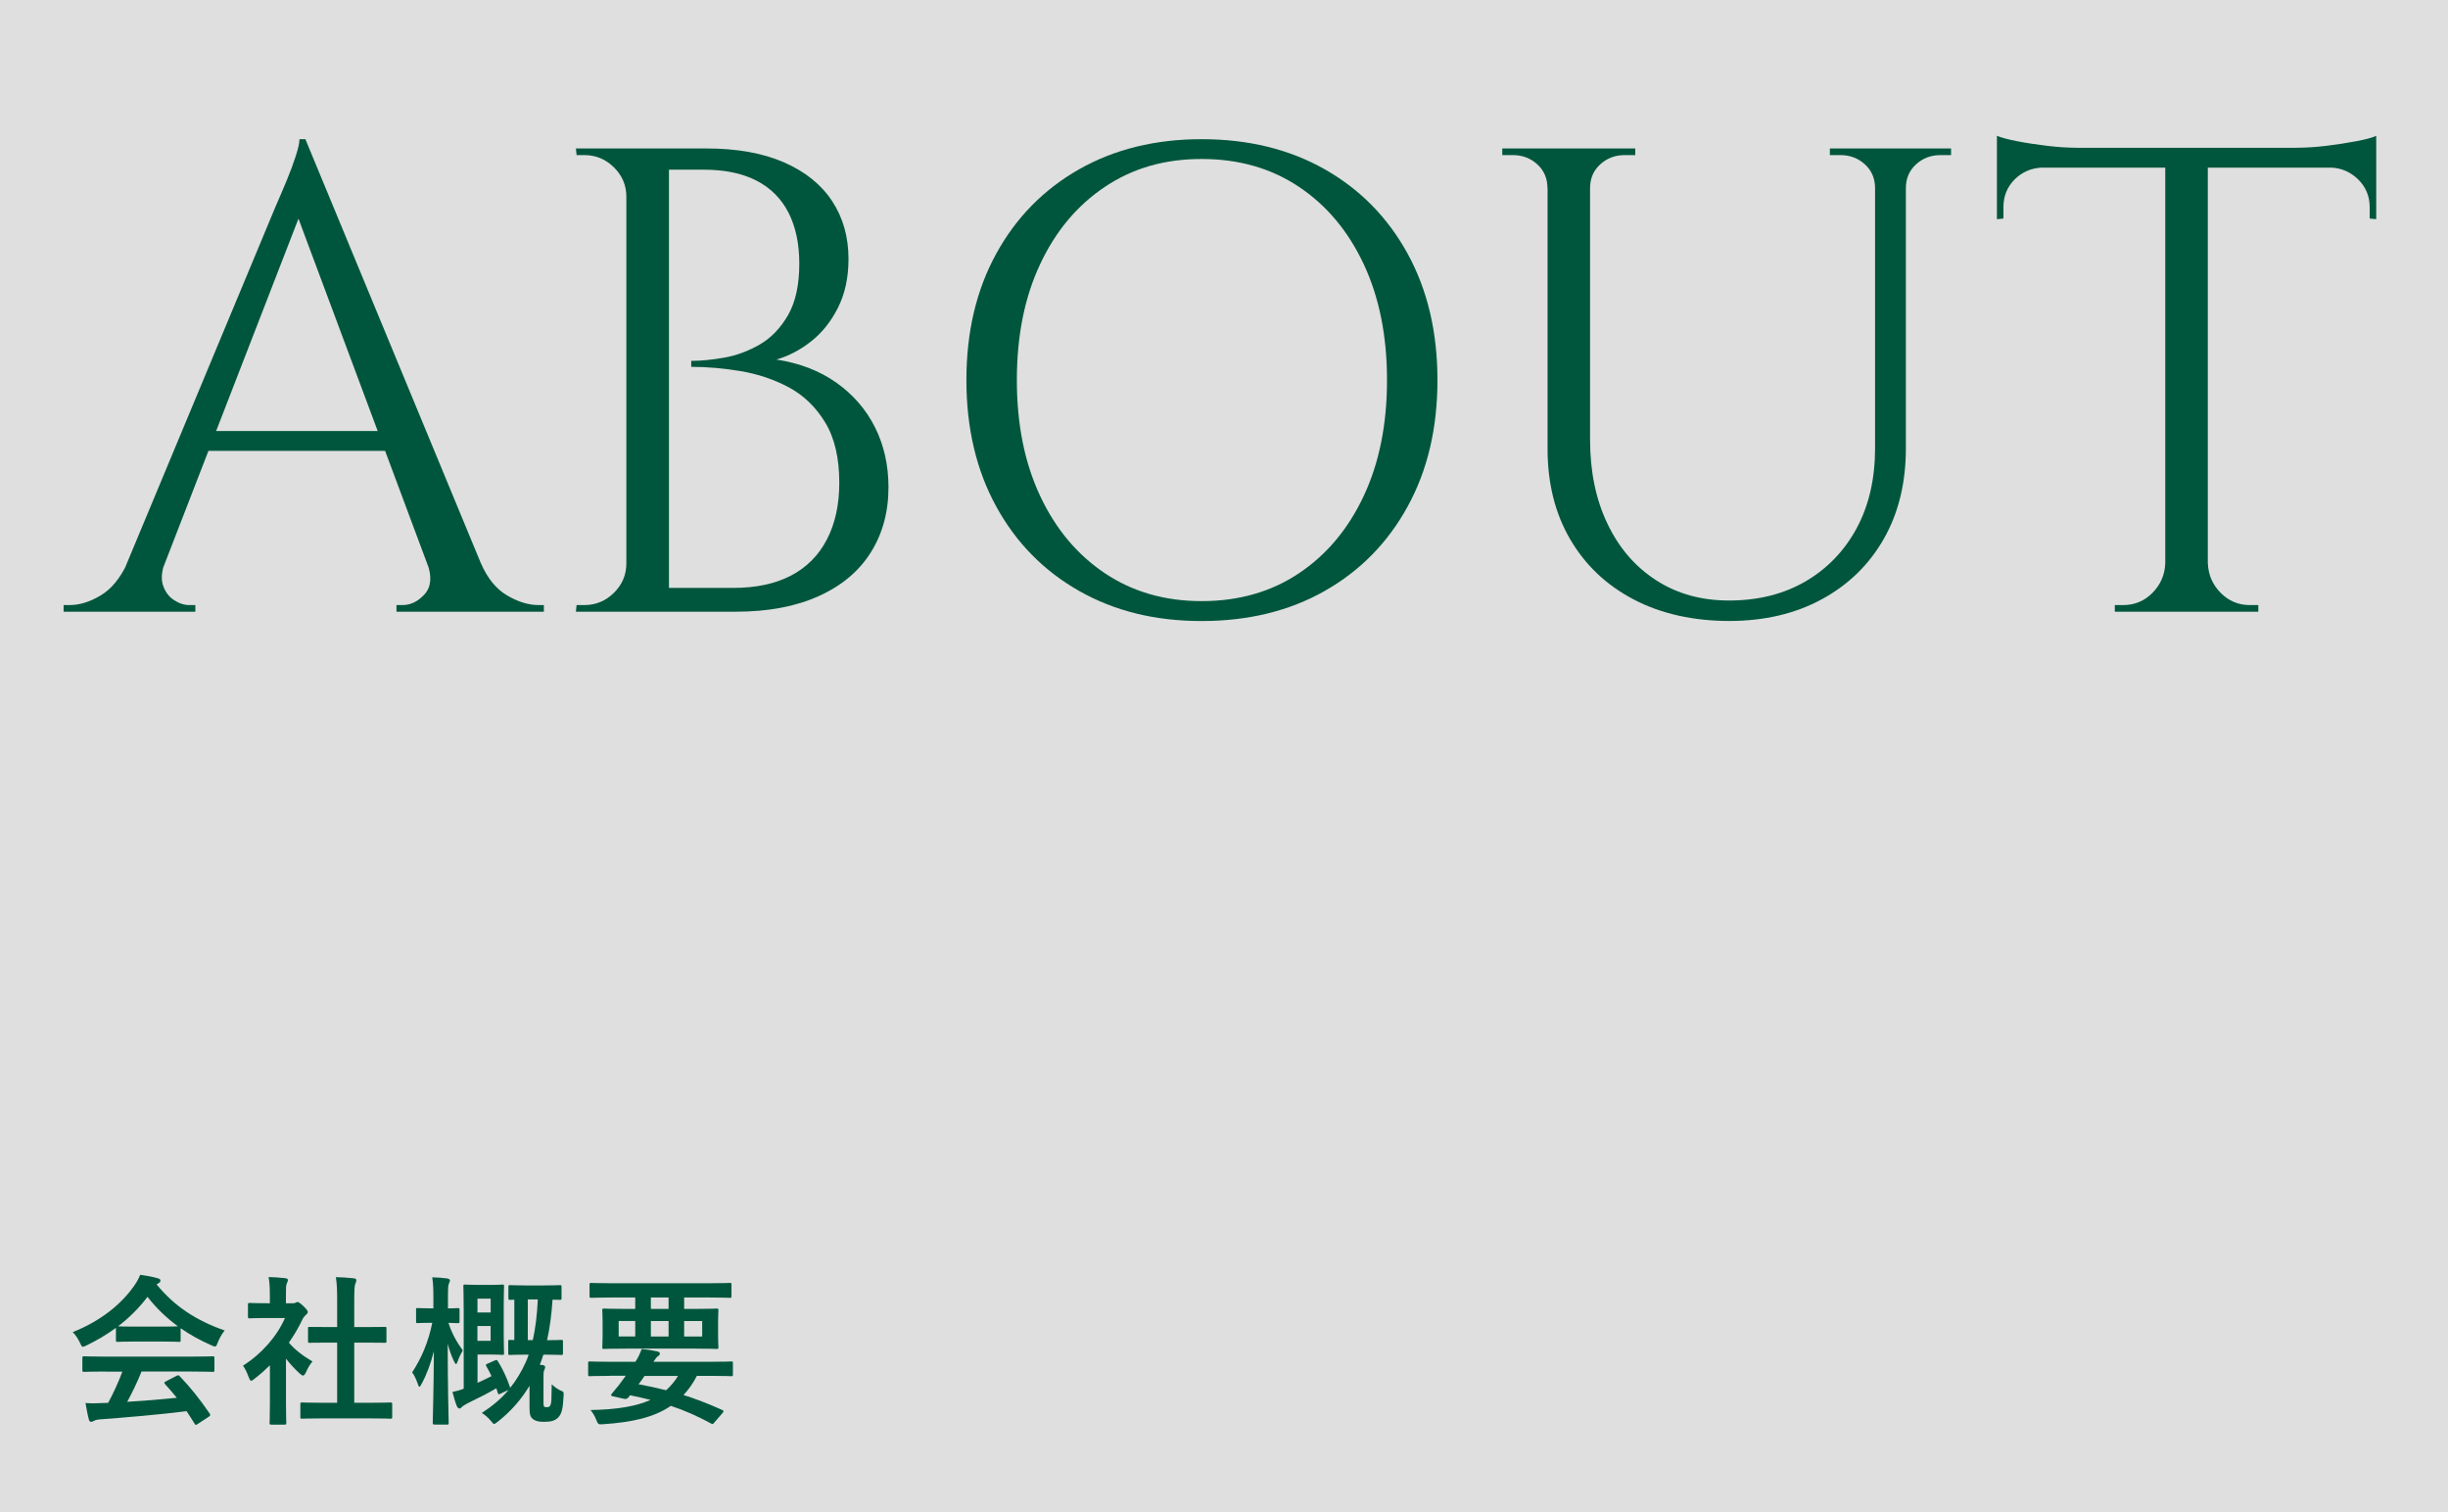 <?xml version="1.0" encoding="UTF-8"?>
<svg id="uuid-c28ee155-35d1-4f69-9a97-45e524f0ff13" data-name="Layer 1" xmlns="http://www.w3.org/2000/svg" viewBox="0 0 446.41 275.72">
  <rect x="0" y="0" width="446.41" height="275.72" fill="#808080" stroke="none"/>
  <rect width="446.41" height="275.72" fill="#fff" opacity=".75"/>
  <g>
    <path d="M21.12,242.14c-1.64,1.2-3.43,2.26-5.31,3.17-.35.18-.56.26-.7.26-.21,0-.29-.21-.53-.73-.35-.73-.76-1.38-1.32-1.94,5.11-2.02,8.92-5.13,11.27-8.54.5-.73.76-1.23,1.03-1.91,1.14.15,2.23.35,3.17.62.35.09.53.21.53.41,0,.18-.06.35-.29.47-.18.09-.29.18-.41.26,3.32,4.05,7.28,6.6,12.41,8.39-.56.7-.94,1.41-1.26,2.2-.21.53-.29.73-.5.73-.15,0-.35-.09-.67-.23-2-.88-3.9-1.91-5.6-3.11v2.17c0,.29-.03.32-.32.32-.18,0-.97-.06-3.32-.06h-4.52c-2.35,0-3.14.06-3.32.06-.29,0-.32-.03-.32-.32v-2.23ZM19.24,250.09c-2.76,0-3.7.06-3.87.06-.32,0-.35-.03-.35-.32v-2.2c0-.29.03-.32.35-.32.18,0,1.11.06,3.87.06h15.64c2.76,0,3.7-.06,3.87-.06.32,0,.35.03.35.32v2.2c0,.29-.03.32-.35.32-.18,0-1.12-.06-3.87-.06h-9.07c-.73,1.82-1.61,3.67-2.61,5.52,3.05-.18,6.25-.44,9.04-.73-.67-.82-1.35-1.64-2.14-2.49-.21-.23-.18-.35.18-.53l1.88-.97c.32-.18.41-.15.62.06,2,2.08,3.67,4.2,5.46,6.81.15.23.15.35-.15.56l-2.02,1.32c-.18.12-.26.18-.35.18s-.15-.06-.23-.21c-.5-.82-1-1.58-1.47-2.29-4.87.62-10.86,1.12-15.84,1.5-.47.03-.85.15-1.06.26-.15.12-.29.18-.5.18s-.35-.15-.41-.41c-.26-.97-.44-2-.62-3.02,1.09.09,2.05.06,3.2,0,.29,0,.62-.03.94-.03,1.06-2,1.91-3.87,2.58-5.69h-3.05ZM29.28,241.9c1.97,0,2.85-.03,3.17-.06-2.11-1.53-3.96-3.32-5.55-5.37-1.56,2.05-3.35,3.84-5.37,5.37.26.03,1.09.06,3.23.06h4.52Z" fill="#00563c"/>
    <path d="M49.22,248.95c-.91.88-1.82,1.7-2.79,2.44-.29.23-.47.38-.62.38-.18,0-.29-.23-.47-.67-.29-.82-.65-1.58-1.03-2.08,3.43-2.17,6.19-5.34,7.66-8.69h-3.32c-2.23,0-2.93.06-3.11.06-.29,0-.32-.03-.32-.32v-2.17c0-.29.03-.32.32-.32.18,0,.88.06,3.11.06h.56v-1.2c0-1.56-.03-2.49-.23-3.58,1.11.03,2,.09,3.05.21.29.03.47.18.47.29,0,.26-.09.41-.18.62-.18.35-.18.85-.18,2.35v1.32h1.23c.26,0,.41-.03.56-.12.12-.06.23-.12.32-.12.18,0,.47.18,1.09.76.56.56.79.85.79,1.06,0,.15-.06.29-.29.47-.26.26-.44.41-.67.85-.7,1.5-1.56,2.93-2.49,4.28,1.14,1.32,2.52,2.38,4.31,3.43-.44.47-.85,1.17-1.17,1.91-.21.44-.35.65-.56.65-.15,0-.32-.12-.59-.35-.94-.85-1.79-1.79-2.52-2.73v8.25c0,2.17.06,3.32.06,3.46,0,.29-.03.32-.35.32h-2.35c-.32,0-.35-.03-.35-.32,0-.18.06-1.29.06-3.46v-7.01ZM59.02,258.63c-2.79,0-3.76.06-3.93.06-.29,0-.32-.03-.32-.32v-2.32c0-.29.03-.32.32-.32.18,0,1.14.06,3.93.06h2.46v-10.97h-1.32c-2.61,0-3.52.03-3.7.03-.26,0-.29,0-.29-.29v-2.32c0-.29.03-.29.29-.29.18,0,1.09.03,3.7.03h1.32v-4.67c0-2.08-.03-3.08-.23-4.43,1.11.03,2.23.09,3.26.21.26.03.47.15.47.29,0,.23-.03.38-.15.62-.18.35-.23,1.09-.23,3.23v4.75h1.85c2.61,0,3.52-.03,3.7-.03.29,0,.32,0,.32.29v2.32c0,.29-.03.29-.32.29-.18,0-1.09-.03-3.7-.03h-1.85v10.97h2.67c2.79,0,3.73-.06,3.9-.06.32,0,.35.03.35.32v2.32c0,.29-.03.32-.35.32-.18,0-1.12-.06-3.9-.06h-8.25Z" fill="#00563c"/>
    <path d="M79.23,259.74c-.29,0-.32-.03-.32-.32,0-.41.18-6.22.21-13.03-.56,2.2-1.29,4.22-2.26,5.99-.18.32-.29.5-.38.5s-.18-.18-.29-.53c-.29-.85-.67-1.64-1.03-2.11,1.7-2.61,2.93-5.43,3.67-9.04h-.18c-1.79,0-2.32.06-2.49.06-.26,0-.29-.03-.29-.32v-2.11c0-.29.03-.32.29-.32.18,0,.7.06,2.49.06h.38v-1.79c0-1.73-.03-2.73-.21-3.87,1.09.03,1.88.09,2.76.21.26.06.47.18.47.32,0,.23-.09.38-.18.59-.15.38-.18.82-.18,2.73v1.82c1.2,0,1.64-.06,1.79-.06.29,0,.32.03.32.32v2.11c0,.29-.03.32-.32.32-.15,0-.56-.03-1.7-.06.59,1.88,1.53,3.55,2.61,5.02-.32.56-.67,1.26-.94,2.03-.12.32-.21.47-.29.47s-.18-.15-.35-.47c-.5-1.03-.85-2.03-1.17-3.23,0,7.69.18,13.97.18,14.41,0,.29-.03.32-.32.32h-2.26ZM90.29,248.06c.26-.12.32-.12.5.15.82,1.29,1.64,3.02,2.2,4.69.03.09.03.12.03.18,1.17-1.44,2.08-2.99,2.88-4.75.18-.41.35-.85.5-1.32h-.44c-2.11,0-2.76.06-2.96.06-.29,0-.32-.03-.32-.32v-2.11c0-.29.03-.32.32-.32.09,0,.32.03.79.03v-7.36c-.47.03-.67.03-.76.03-.29,0-.32-.03-.32-.32v-2.02c0-.32.03-.35.32-.35.18,0,.79.06,2.88.06h3.26c2.08,0,2.73-.06,2.91-.06.29,0,.32.03.32.35v2.02c0,.29-.03.32-.32.32-.12,0-.5-.03-1.32-.03-.18,2.7-.5,5.19-1,7.39,1.79,0,2.38-.06,2.55-.06.32,0,.35.03.35.32v2.11c0,.29-.03.32-.35.32-.18,0-.82-.06-2.93-.06h-.29c-.21.65-.41,1.26-.65,1.85.21,0,.38.03.56.06.26.03.41.18.41.35,0,.24-.09.38-.18.62-.12.26-.12.56-.12,1.32v4.14c0,.67,0,.91.09,1.09.06.12.18.15.56.15s.53-.12.67-.53c.12-.35.15-.97.18-3.64.53.5,1.09.88,1.58,1.12.59.23.62.23.59.91-.12,2.55-.38,3.34-.94,3.96s-1.29.85-2.58.85c-1,0-1.5-.12-1.94-.41-.62-.41-.76-.88-.76-2.26v-3.9c-1.5,2.49-3.37,4.64-5.81,6.57-.32.24-.5.38-.65.38s-.29-.18-.59-.56c-.47-.56-1.06-1.09-1.64-1.44,1.97-1.29,3.58-2.64,4.87-4.2l-1.44.67c-.38.18-.44.18-.53-.15l-.26-.82c-1.53.91-3.17,1.73-5.22,2.73-.41.21-.94.53-1.11.73-.12.15-.26.23-.38.23-.18,0-.35-.15-.47-.38-.26-.62-.56-1.61-.82-2.64.73-.15,1.38-.32,2.05-.59v-14.03c0-2.93-.06-4.46-.06-4.64,0-.29.03-.32.29-.32.21,0,.97.06,2.61.06h2.29c1.26,0,1.73-.06,1.91-.06.29,0,.32.03.32.32,0,.18-.06,1.17-.06,3.26v5.63c0,2.08.06,3.08.06,3.26,0,.32-.03.35-.32.35-.18,0-.65-.06-1.91-.06h-2.61v5.16c.85-.38,1.7-.79,2.55-1.23-.29-.65-.62-1.23-.94-1.79-.18-.29-.09-.35.26-.5l1.35-.59ZM87.07,236.8v2.52h2.41v-2.52h-2.41ZM89.47,241.79h-2.41v2.7h2.41v-2.7ZM96.25,236.94v7.42h.91c.47-2.11.79-4.61.91-7.42h-1.82Z" fill="#00563c"/>
    <path d="M111.18,250.88c-2.58,0-3.46.06-3.64.06-.26,0-.29-.03-.29-.32v-2.08c0-.26.03-.29.29-.29.18,0,1.06.06,3.64.06h4.69c.5-.76.82-1.44,1.14-2.32,1.09.09,2.11.26,2.88.44.35.09.44.23.44.38,0,.18-.09.32-.32.47-.23.15-.41.35-.85,1.03h10.56c2.58,0,3.46-.06,3.64-.06.26,0,.29.03.29.29v2.08c0,.29-.03.32-.29.32-.18,0-1.06-.06-3.64-.06h-2.64c-.7,1.38-1.53,2.52-2.44,3.49,2.26.71,4.58,1.61,7.07,2.73.15.06.23.15.23.23s-.06.18-.18.32l-1.44,1.67c-.32.35-.32.44-.62.26-2.49-1.35-4.78-2.38-7.37-3.23-3.08,2.11-7.07,2.99-12.29,3.34-.91.06-.97.09-1.32-.82-.26-.7-.65-1.29-1.03-1.76,4.93-.09,8.39-.7,10.94-1.85-1.14-.29-2.38-.56-3.73-.85-.09.15-.21.26-.32.41-.21.24-.41.32-.79.24l-2.11-.47c-.26-.06-.29-.24-.18-.38l.7-.85c.41-.47.7-.82,1.09-1.38l.82-1.12h-2.96ZM111.53,236.59c-2.61,0-3.52.06-3.7.06-.29,0-.32-.03-.32-.32v-2.08c0-.29.03-.32.32-.32.18,0,1.09.06,3.7.06h17.84c2.64,0,3.52-.06,3.7-.06.29,0,.32.03.32.32v2.08c0,.29-.03.32-.32.32-.18,0-1.06-.06-3.7-.06h-4.61v2.08h1.85c2.88,0,3.9-.06,4.08-.06.29,0,.32.03.32.32,0,.18-.06.73-.06,2.17v2.38c0,1.44.06,1.97.06,2.17,0,.29-.03.32-.32.32-.18,0-1.2-.06-4.08-.06h-12.38c-2.88,0-3.9.06-4.08.06-.29,0-.32-.03-.32-.32,0-.21.06-.73.06-2.17v-2.38c0-1.44-.06-1.97-.06-2.17,0-.29.03-.32.32-.32.18,0,1.2.06,4.08.06h1.61v-2.08h-4.31ZM115.84,243.69v-2.82h-3.02v2.82h3.02ZM117.54,250.88c-.35.53-.7,1.03-1.09,1.53,1.7.32,3.37.67,5.02,1.09.85-.76,1.56-1.61,2.17-2.61h-6.1ZM121.92,238.67v-2.08h-3.23v2.08h3.23ZM121.92,240.88h-3.23v2.82h3.23v-2.82ZM128.05,240.88h-3.29v2.82h3.29v-2.82Z" fill="#00563c"/>
  </g>
  <g>
    <path d="M30,102.73c-.56,1.61-.64,2.98-.24,4.1.4,1.13,1.05,1.99,1.97,2.59.91.6,1.85.91,2.81.91h1.08v1.21H11.6v-1.21h1.08c1.83,0,3.72-.58,5.67-1.75,1.95-1.17,3.56-3.12,4.84-5.85h6.81ZM55.69,25.38l1.08,8.45-29.99,77.35h-7.17l30.58-73.37c.88-2.01,1.61-3.74,2.21-5.19.6-1.45,1.11-2.85,1.55-4.22.44-1.37.66-2.37.66-3.02h1.08ZM72.53,78.59v3.62h-37.39v-3.62h37.39ZM55.69,25.38l35.36,85.44h-10.15l-27.6-73.97,2.39-11.46ZM77.91,102.73h9.8c1.19,2.74,2.79,4.69,4.78,5.85,1.99,1.17,3.9,1.75,5.73,1.75h.96v1.21h-26.88v-1.21h1.08c1.51,0,2.87-.66,4.06-1.99,1.19-1.33,1.35-3.2.48-5.61Z" fill="#00563c"/>
    <path d="M114.58,35.88h-.36c0-2.09-.76-3.88-2.27-5.37-1.51-1.49-3.31-2.23-5.38-2.23h-1.43l-.12-1.21h9.56v8.81ZM114.58,102.73v8.81h-9.56l.12-1.21h1.43c2.07,0,3.86-.74,5.38-2.23,1.51-1.49,2.27-3.28,2.27-5.37h.36ZM121.99,27.07v84.47h-7.77V27.07h7.77ZM128.8,27.07c5.57,0,10.29.84,14.16,2.53,3.86,1.69,6.79,4.04,8.78,7.06,1.99,3.02,2.99,6.54,2.99,10.56,0,3.38-.64,6.34-1.91,8.87-1.27,2.53-2.91,4.59-4.9,6.15-1.99,1.57-4.1,2.68-6.33,3.32,4.22.65,7.86,2.05,10.93,4.22,3.06,2.17,5.42,4.89,7.05,8.15,1.63,3.26,2.45,6.9,2.45,10.92,0,4.51-1.08,8.47-3.23,11.89-2.15,3.42-5.32,6.08-9.5,7.96-4.18,1.89-9.22,2.84-15.11,2.84h-13.26c.08-1.45.12-2.9.12-4.34h12.66c4.14,0,7.65-.74,10.51-2.23,2.87-1.49,5.06-3.68,6.57-6.58,1.51-2.9,2.27-6.35,2.27-10.38,0-4.5-.86-8.16-2.57-10.98-1.71-2.81-3.92-4.95-6.63-6.4-2.71-1.45-5.64-2.43-8.78-2.96-3.15-.52-6.15-.78-9.02-.78v-1.09c1.83,0,3.86-.2,6.09-.6,2.23-.4,4.38-1.21,6.45-2.41,2.07-1.21,3.78-3,5.14-5.37,1.35-2.37,2.03-5.49,2.03-9.35,0-3.62-.66-6.72-1.97-9.29-1.31-2.57-3.27-4.52-5.85-5.85-2.59-1.33-5.79-1.99-9.62-1.99h-10.99c0-.08-.1-.42-.3-1.03-.2-.6-.5-1.55-.9-2.84h12.66Z" fill="#00563c"/>
    <path d="M219.12,25.38c8.52,0,16.01,1.83,22.46,5.49,6.45,3.66,11.49,8.79,15.11,15.39,3.62,6.6,5.44,14.28,5.44,23.05s-1.81,16.45-5.44,23.05c-3.62,6.6-8.66,11.73-15.11,15.39-6.45,3.66-13.94,5.49-22.46,5.49s-15.89-1.83-22.34-5.49c-6.45-3.66-11.49-8.79-15.11-15.39-3.62-6.6-5.44-14.28-5.44-23.05s1.81-16.45,5.44-23.05c3.62-6.6,8.66-11.72,15.11-15.39,6.45-3.66,13.9-5.49,22.34-5.49ZM219.12,109.61c6.77,0,12.68-1.69,17.74-5.07,5.06-3.38,9-8.08,11.83-14.12,2.83-6.03,4.24-13.07,4.24-21.12s-1.42-15.08-4.24-21.12c-2.83-6.03-6.77-10.74-11.83-14.12-5.06-3.38-10.97-5.07-17.74-5.07s-12.56,1.69-17.62,5.07c-5.06,3.38-9,8.08-11.83,14.12-2.83,6.03-4.24,13.07-4.24,21.12s1.41,15.08,4.24,21.12c2.83,6.03,6.77,10.74,11.83,14.12,5.06,3.38,10.93,5.07,17.62,5.07Z" fill="#00563c"/>
    <path d="M282.55,27.07v7.24h-.36c0-1.77-.62-3.22-1.85-4.34-1.24-1.13-2.73-1.69-4.48-1.69h-1.91v-1.21h8.6ZM289.96,27.07v53.1c0,5.79,1.05,10.9,3.17,15.33,2.11,4.43,5.08,7.86,8.9,10.32,3.82,2.46,8.24,3.68,13.26,3.68,5.33,0,9.99-1.17,13.98-3.5,3.98-2.33,7.09-5.57,9.32-9.71,2.23-4.14,3.34-8.99,3.34-14.54V27.07h5.62v54.67c0,6.27-1.33,11.77-4,16.47-2.67,4.71-6.43,8.39-11.29,11.04-4.86,2.65-10.51,3.98-16.96,3.98s-12.41-1.31-17.38-3.92c-4.98-2.61-8.84-6.27-11.59-10.98-2.75-4.71-4.12-10.2-4.12-16.47V27.07h7.77ZM298.2,27.07v1.21h-1.91c-1.75,0-3.25.56-4.48,1.69-1.24,1.13-1.85,2.58-1.85,4.34h-.24v-7.24h8.48ZM342.29,27.07v7.24h-.36c0-1.77-.62-3.22-1.85-4.34-1.24-1.13-2.73-1.69-4.48-1.69h-1.91v-1.21h8.6ZM355.79,27.07v1.21h-1.91c-1.75,0-3.25.56-4.48,1.69-1.24,1.13-1.85,2.58-1.85,4.34h-.24v-7.24h8.48Z" fill="#00563c"/>
    <path d="M364.15,24.77c.79.32,2.01.65,3.64.97,1.63.32,3.44.6,5.44.84,1.99.24,3.82.36,5.5.36l-14.58,1.33v-3.5ZM433.32,26.95v3.62h-69.17v-3.62h69.17ZM372.39,30.2v.36c-1.99.08-3.66.81-5.02,2.17-1.36,1.37-2.03,3.06-2.03,5.07v2.05l-1.19.12v-9.77h8.24ZM395.21,102.73v8.81h-9.56v-1.21h1.55c2.07,0,3.84-.74,5.32-2.23,1.47-1.49,2.25-3.28,2.33-5.37h.36ZM402.61,27.43v84.11h-7.76V27.43h7.76ZM402.26,102.73h.36c.08,2.09.86,3.88,2.33,5.37,1.47,1.49,3.24,2.23,5.32,2.23h1.55v1.21h-9.56v-8.81ZM433.32,24.77v3.5l-14.58-1.33c1.75,0,3.6-.12,5.56-.36,1.95-.24,3.76-.52,5.44-.84,1.67-.32,2.87-.64,3.58-.97ZM433.32,30.2v9.77l-1.19-.12v-2.05c0-2.01-.7-3.7-2.09-5.07-1.39-1.37-3.05-2.09-4.96-2.17v-.36h8.24Z" fill="#00563c"/>
  </g>
</svg>